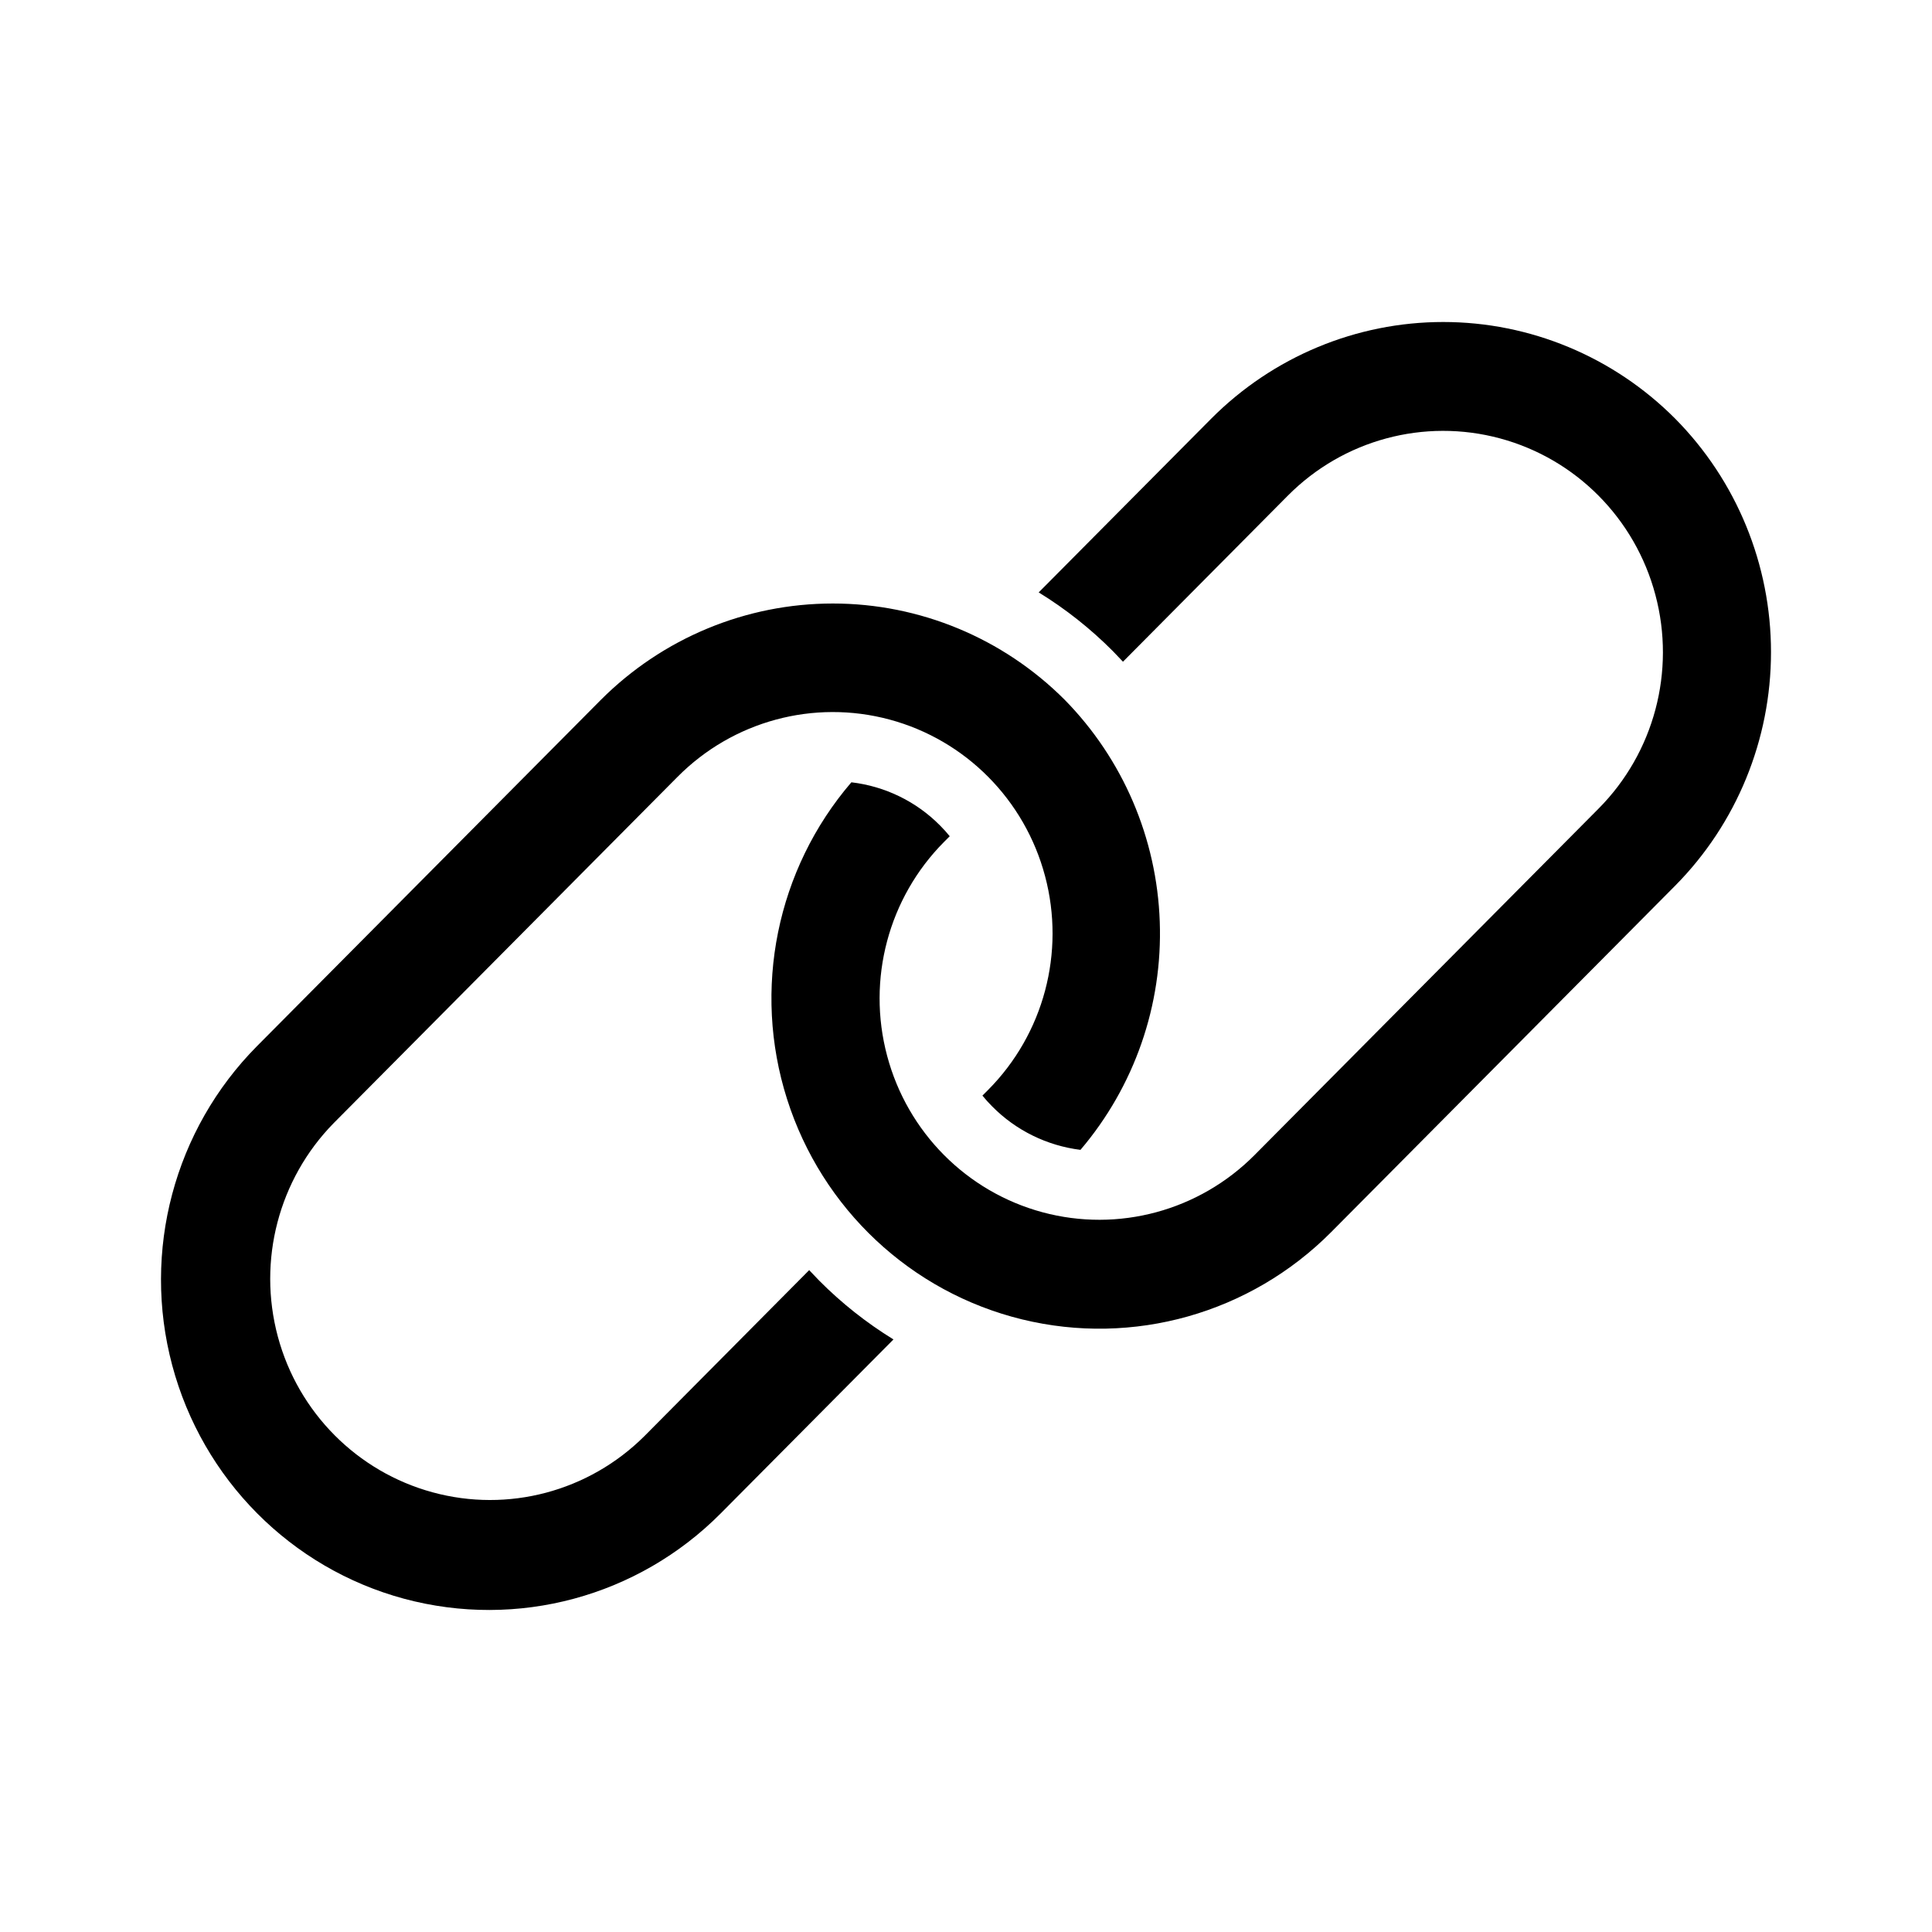 <svg width="24" height="24" viewBox="0 0 24 24" fill="none" xmlns="http://www.w3.org/2000/svg">
<mask id="mask0_1_373" style="mask-type:alpha" maskUnits="userSpaceOnUse" x="0" y="0" width="24" height="24">
<rect width="24" height="24" fill="#D9D9D9"/>
</mask>
<g mask="url(#mask0_1_373)">
<path d="M10.176 15.908C10.454 16.188 10.764 16.433 11.099 16.639L8.955 18.798C7.926 19.835 6.426 20.239 5.019 19.86C3.614 19.481 2.516 18.375 2.139 16.959C1.762 15.543 2.164 14.032 3.193 12.995L7.465 8.693C8.231 7.927 9.266 7.497 10.346 7.497C11.425 7.497 12.461 7.927 13.226 8.693C13.95 9.43 14.371 10.414 14.407 11.45C14.444 12.486 14.092 13.497 13.422 14.284C13.007 14.232 12.62 14.043 12.325 13.744C12.282 13.701 12.242 13.657 12.204 13.61L12.276 13.538H12.276C12.965 12.844 13.235 11.832 12.982 10.883C12.73 9.934 11.994 9.193 11.052 8.939C10.11 8.685 9.105 8.956 8.416 9.651L4.144 13.953C3.462 14.649 3.198 15.658 3.451 16.602C3.704 17.546 4.437 18.283 5.374 18.538C6.312 18.794 7.313 18.528 8.004 17.841L10.052 15.778C10.093 15.822 10.134 15.865 10.176 15.908L10.176 15.908ZM20.809 5.2C20.044 4.432 19.008 4 17.928 4C16.848 4 15.812 4.432 15.047 5.2L12.903 7.359C13.238 7.565 13.548 7.81 13.826 8.09C13.868 8.133 13.909 8.176 13.95 8.22L15.998 6.157C16.687 5.463 17.692 5.192 18.634 5.446C19.576 5.7 20.312 6.441 20.564 7.39C20.817 8.338 20.548 9.35 19.858 10.045L15.586 14.347C14.896 15.042 13.892 15.313 12.95 15.059C12.008 14.805 11.272 14.064 11.02 13.115C10.767 12.166 11.037 11.154 11.726 10.46L11.798 10.388C11.76 10.341 11.72 10.297 11.677 10.254C11.381 9.955 10.993 9.767 10.576 9.718C9.647 10.8 9.344 12.291 9.777 13.653C10.21 15.016 11.316 16.053 12.697 16.39C14.077 16.727 15.532 16.316 16.537 15.305L20.809 11.003C21.572 10.233 22 9.189 22 8.101C22 7.013 21.572 5.97 20.809 5.2Z" fill="black"/>
</g>
</svg>

